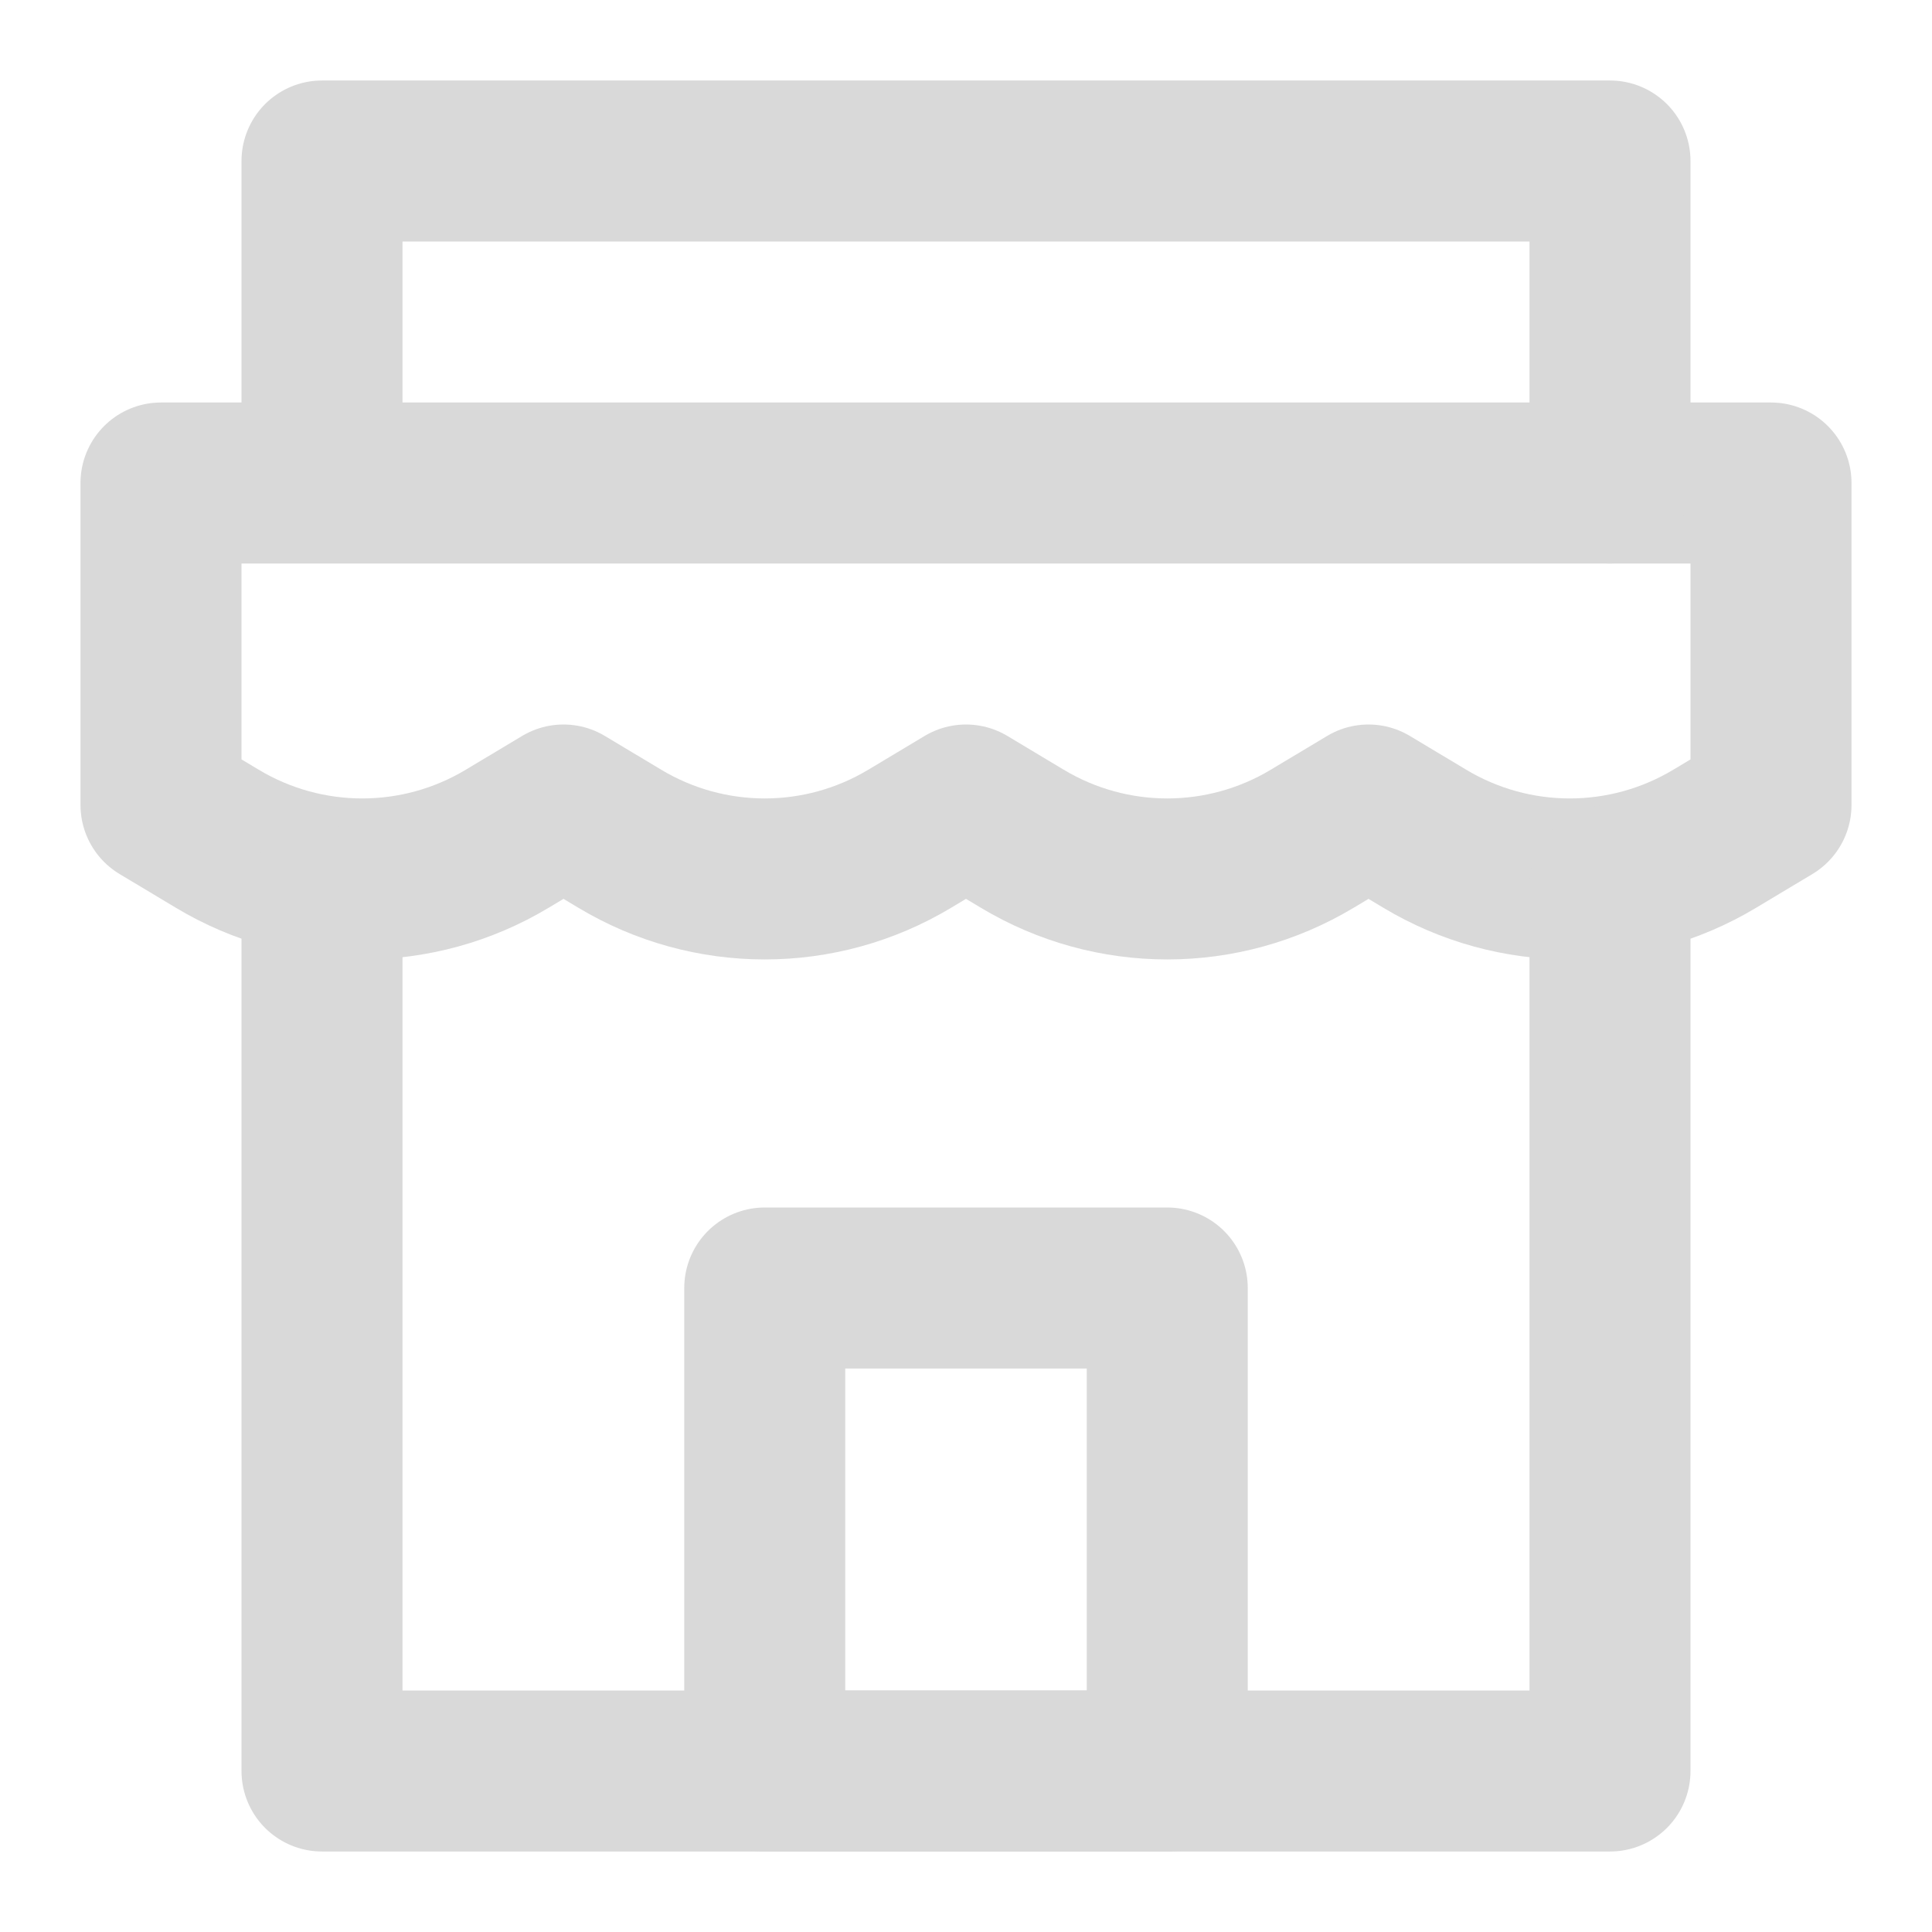 <svg width="24" height="24" viewBox="0 0 24 24" fill="none" xmlns="http://www.w3.org/2000/svg">
<path d="M2 6H22V10L21.301 10.419C20.192 11.085 18.808 11.085 17.699 10.419L17 10L16.301 10.419C15.192 11.085 13.808 11.085 12.699 10.419L12 10L11.301 10.419C10.192 11.085 8.808 11.085 7.699 10.419L7 10L6.301 10.419C5.192 11.085 3.808 11.085 2.699 10.419L2 10V6Z" stroke="#D9D9D9" stroke-width="2" stroke-linecap="round" stroke-linejoin="round"/>
<path d="M4 11.244V22H20V11" stroke="#D9D9D9" stroke-width="2" stroke-linecap="round" stroke-linejoin="round"/>
<path d="M4 5.911V2H20V6" stroke="#D9D9D9" stroke-width="2" stroke-linecap="round" stroke-linejoin="round"/>
<path d="M14.5 16H9.5V22H14.5V16Z" stroke="#D9D9D9" stroke-width="2" stroke-linecap="round" stroke-linejoin="round"/>
</svg>

